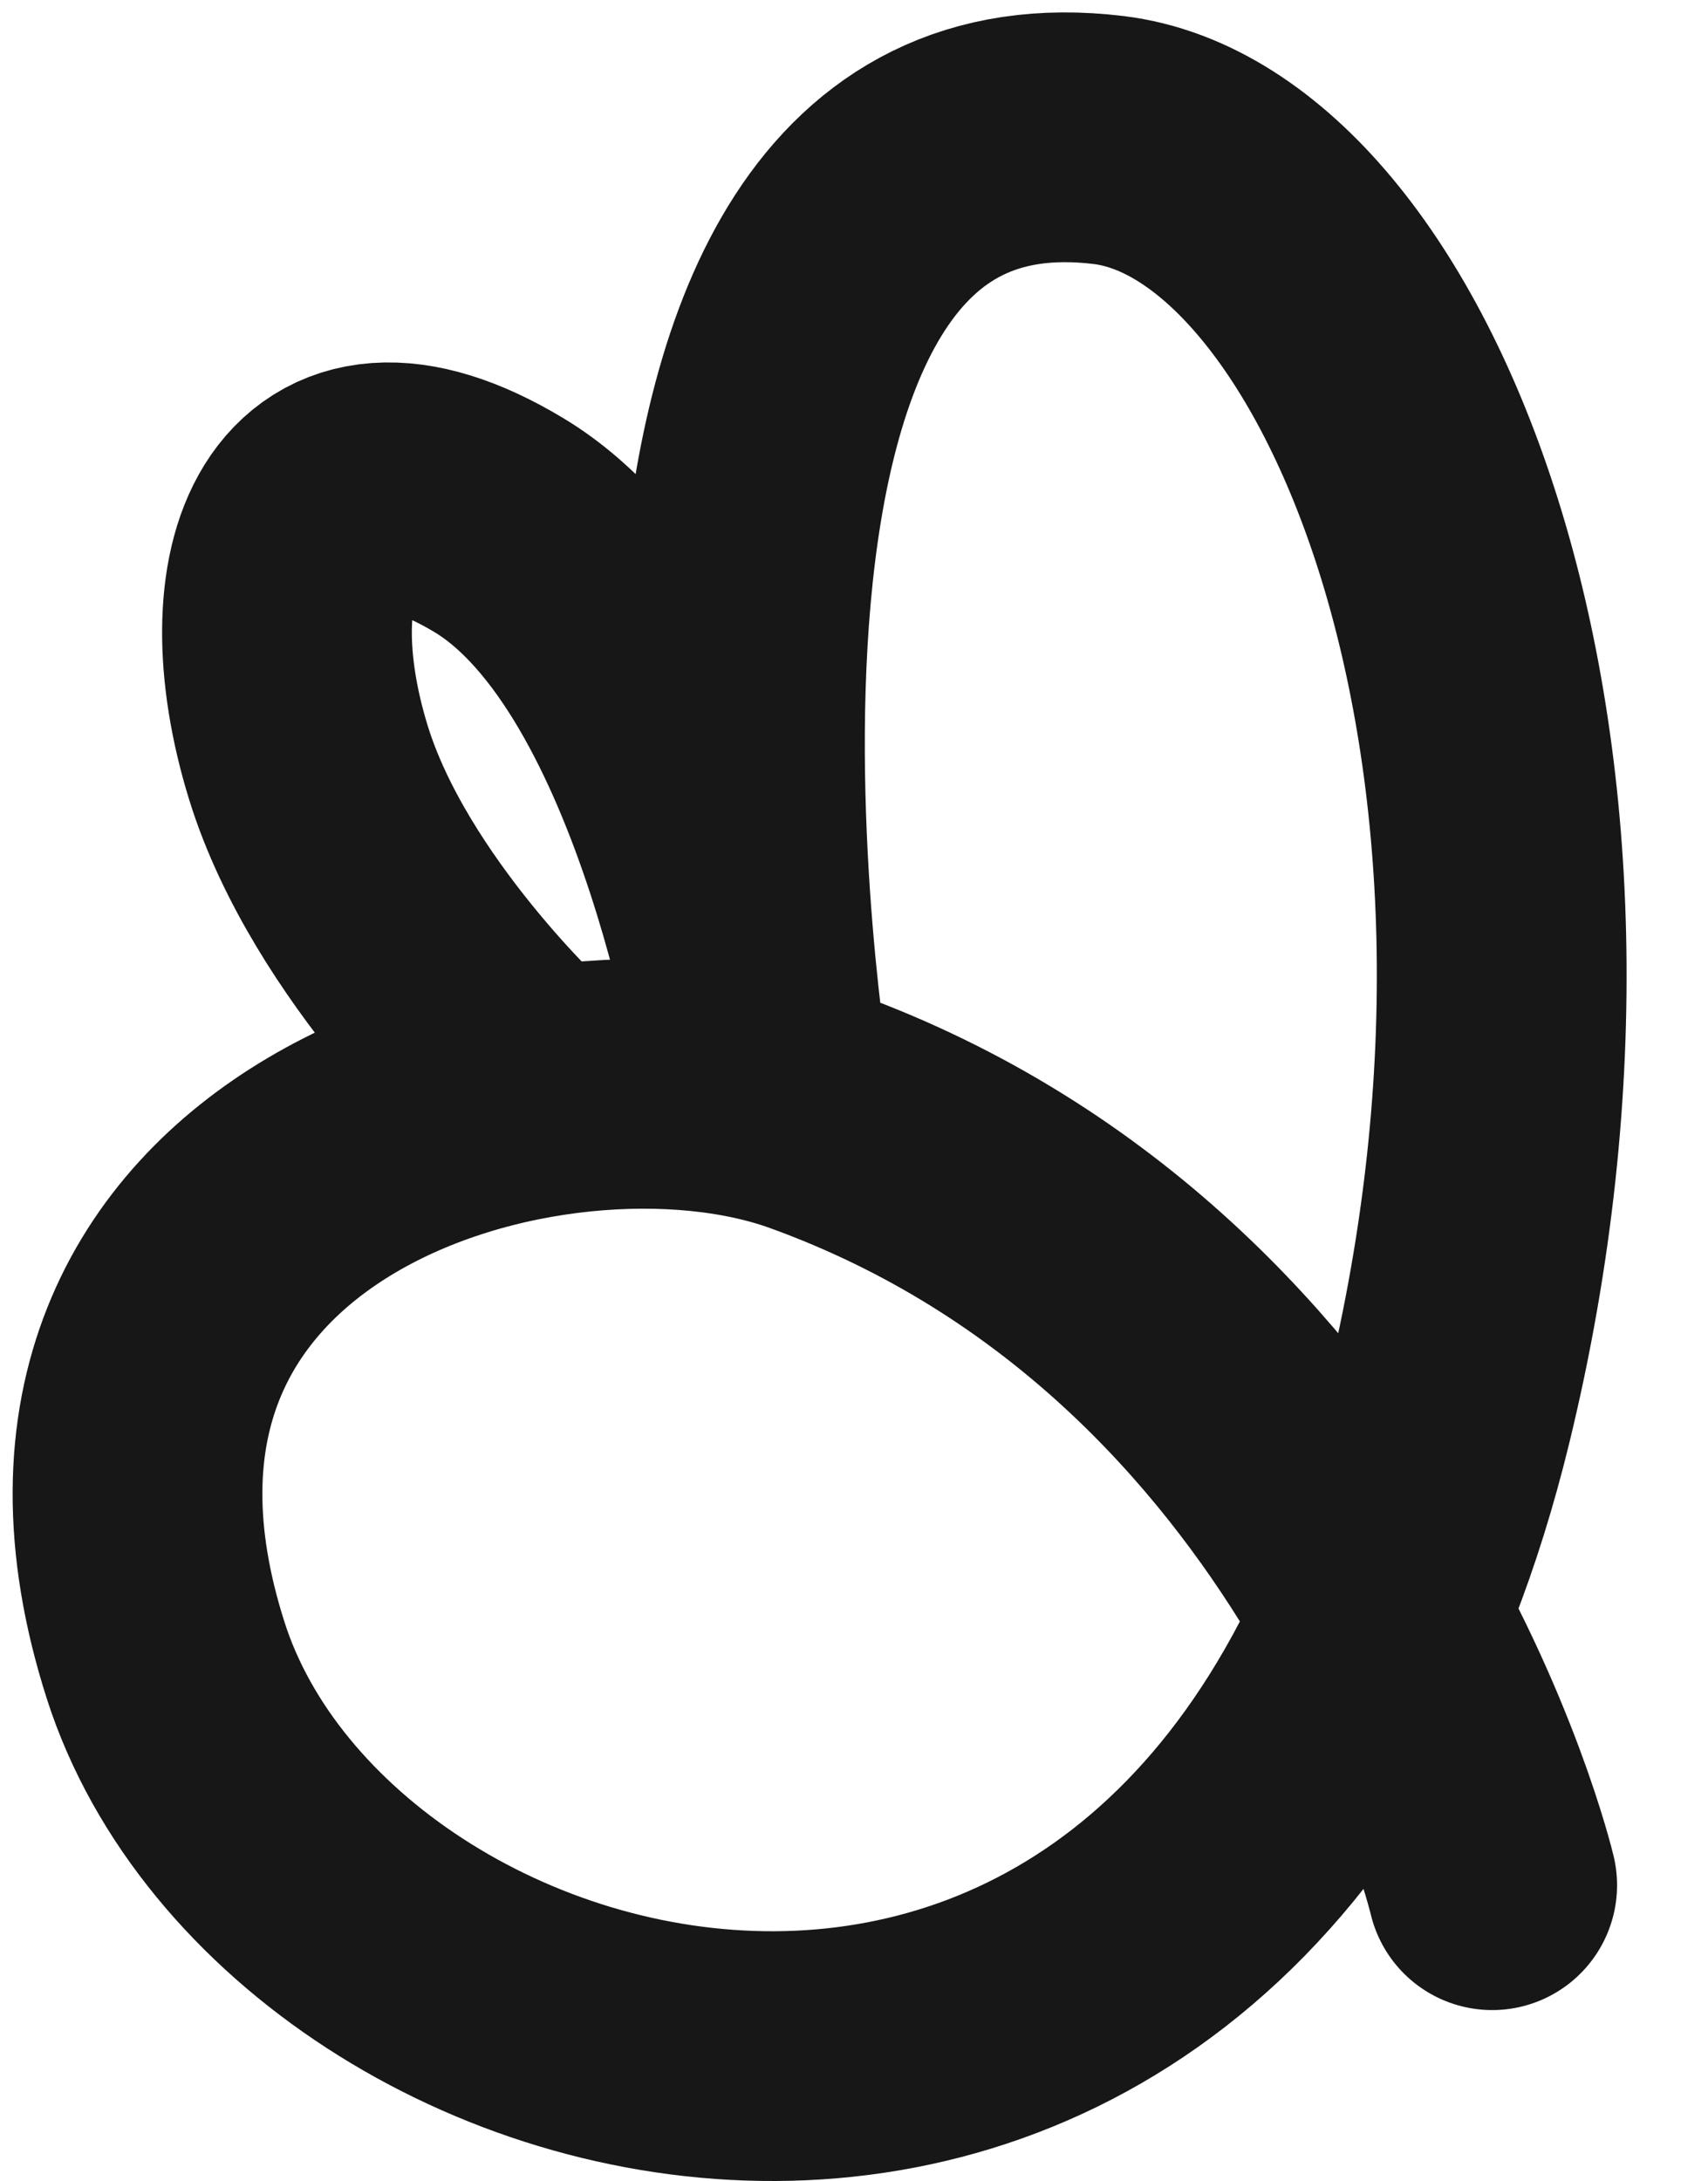 <svg width="65" height="83" viewBox="0 0 65 83" fill="none" xmlns="http://www.w3.org/2000/svg"><path d="M19.859 41.024C19.859 41.024 13.701 35.376 11.737 29.02C9.529 21.864 11.756 15.64 18.977 19.977C26.739 24.639 29.166 41.593 29.166 41.593C29.166 41.593 22.777 2.962 42.192 5.329C52.26 6.557 61.344 28.236 55.098 53.811C46.429 89.294 11.796 80.348 6.305 63.184C0.32 44.475 20.897 38.639 30.906 42.257C51.565 49.724 56.787 71.736 56.787 71.736" stroke="#171717" stroke-width="9.504" stroke-miterlimit="1.5" stroke-linecap="round" stroke-linejoin="round"/></svg>